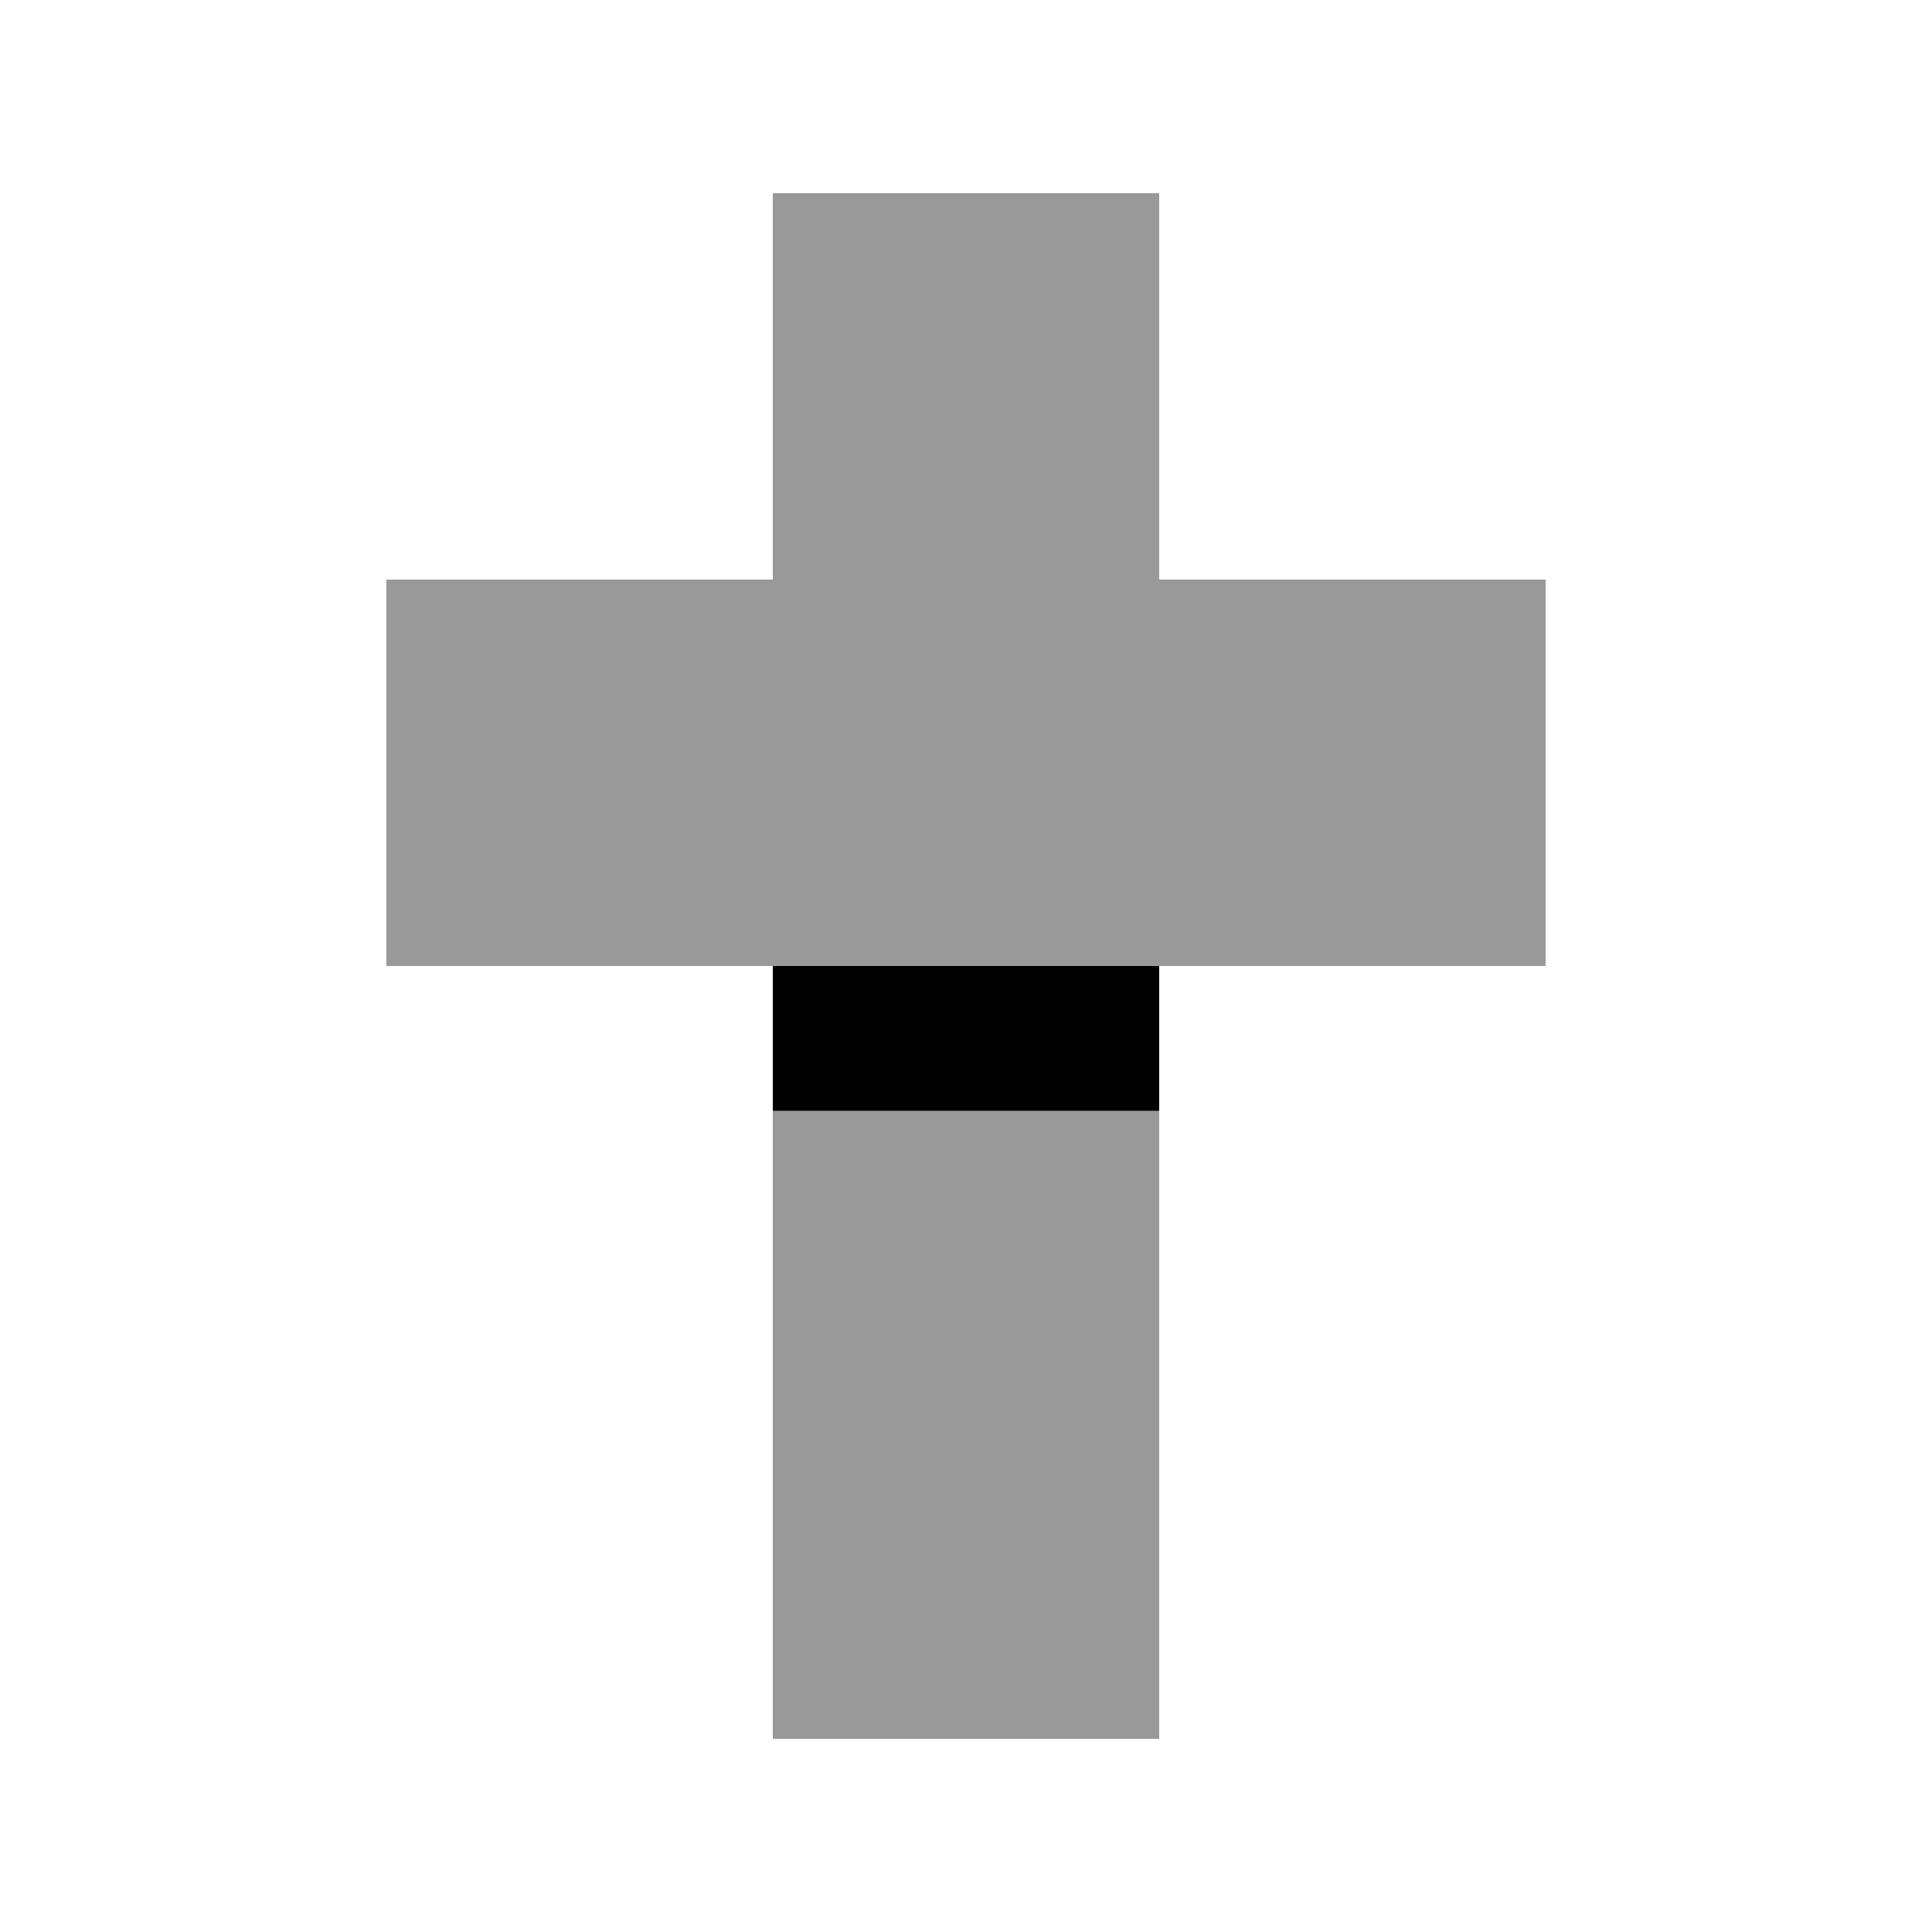 <svg xmlns="http://www.w3.org/2000/svg" viewBox="0 0 640 640"><!--! Font Awesome Pro 7.1.0 by @fontawesome - https://fontawesome.com License - https://fontawesome.com/license (Commercial License) Copyright 2025 Fonticons, Inc. --><path opacity=".4" fill="currentColor" d="M128 192L128 320L512 320L512 192L384 192L384 64L256 64L256 192L128 192zM256 368L256 576L384 576L384 368L256 368z"/><path fill="currentColor" d="M256 320L384 320L384 368L256 368L256 320z"/></svg>